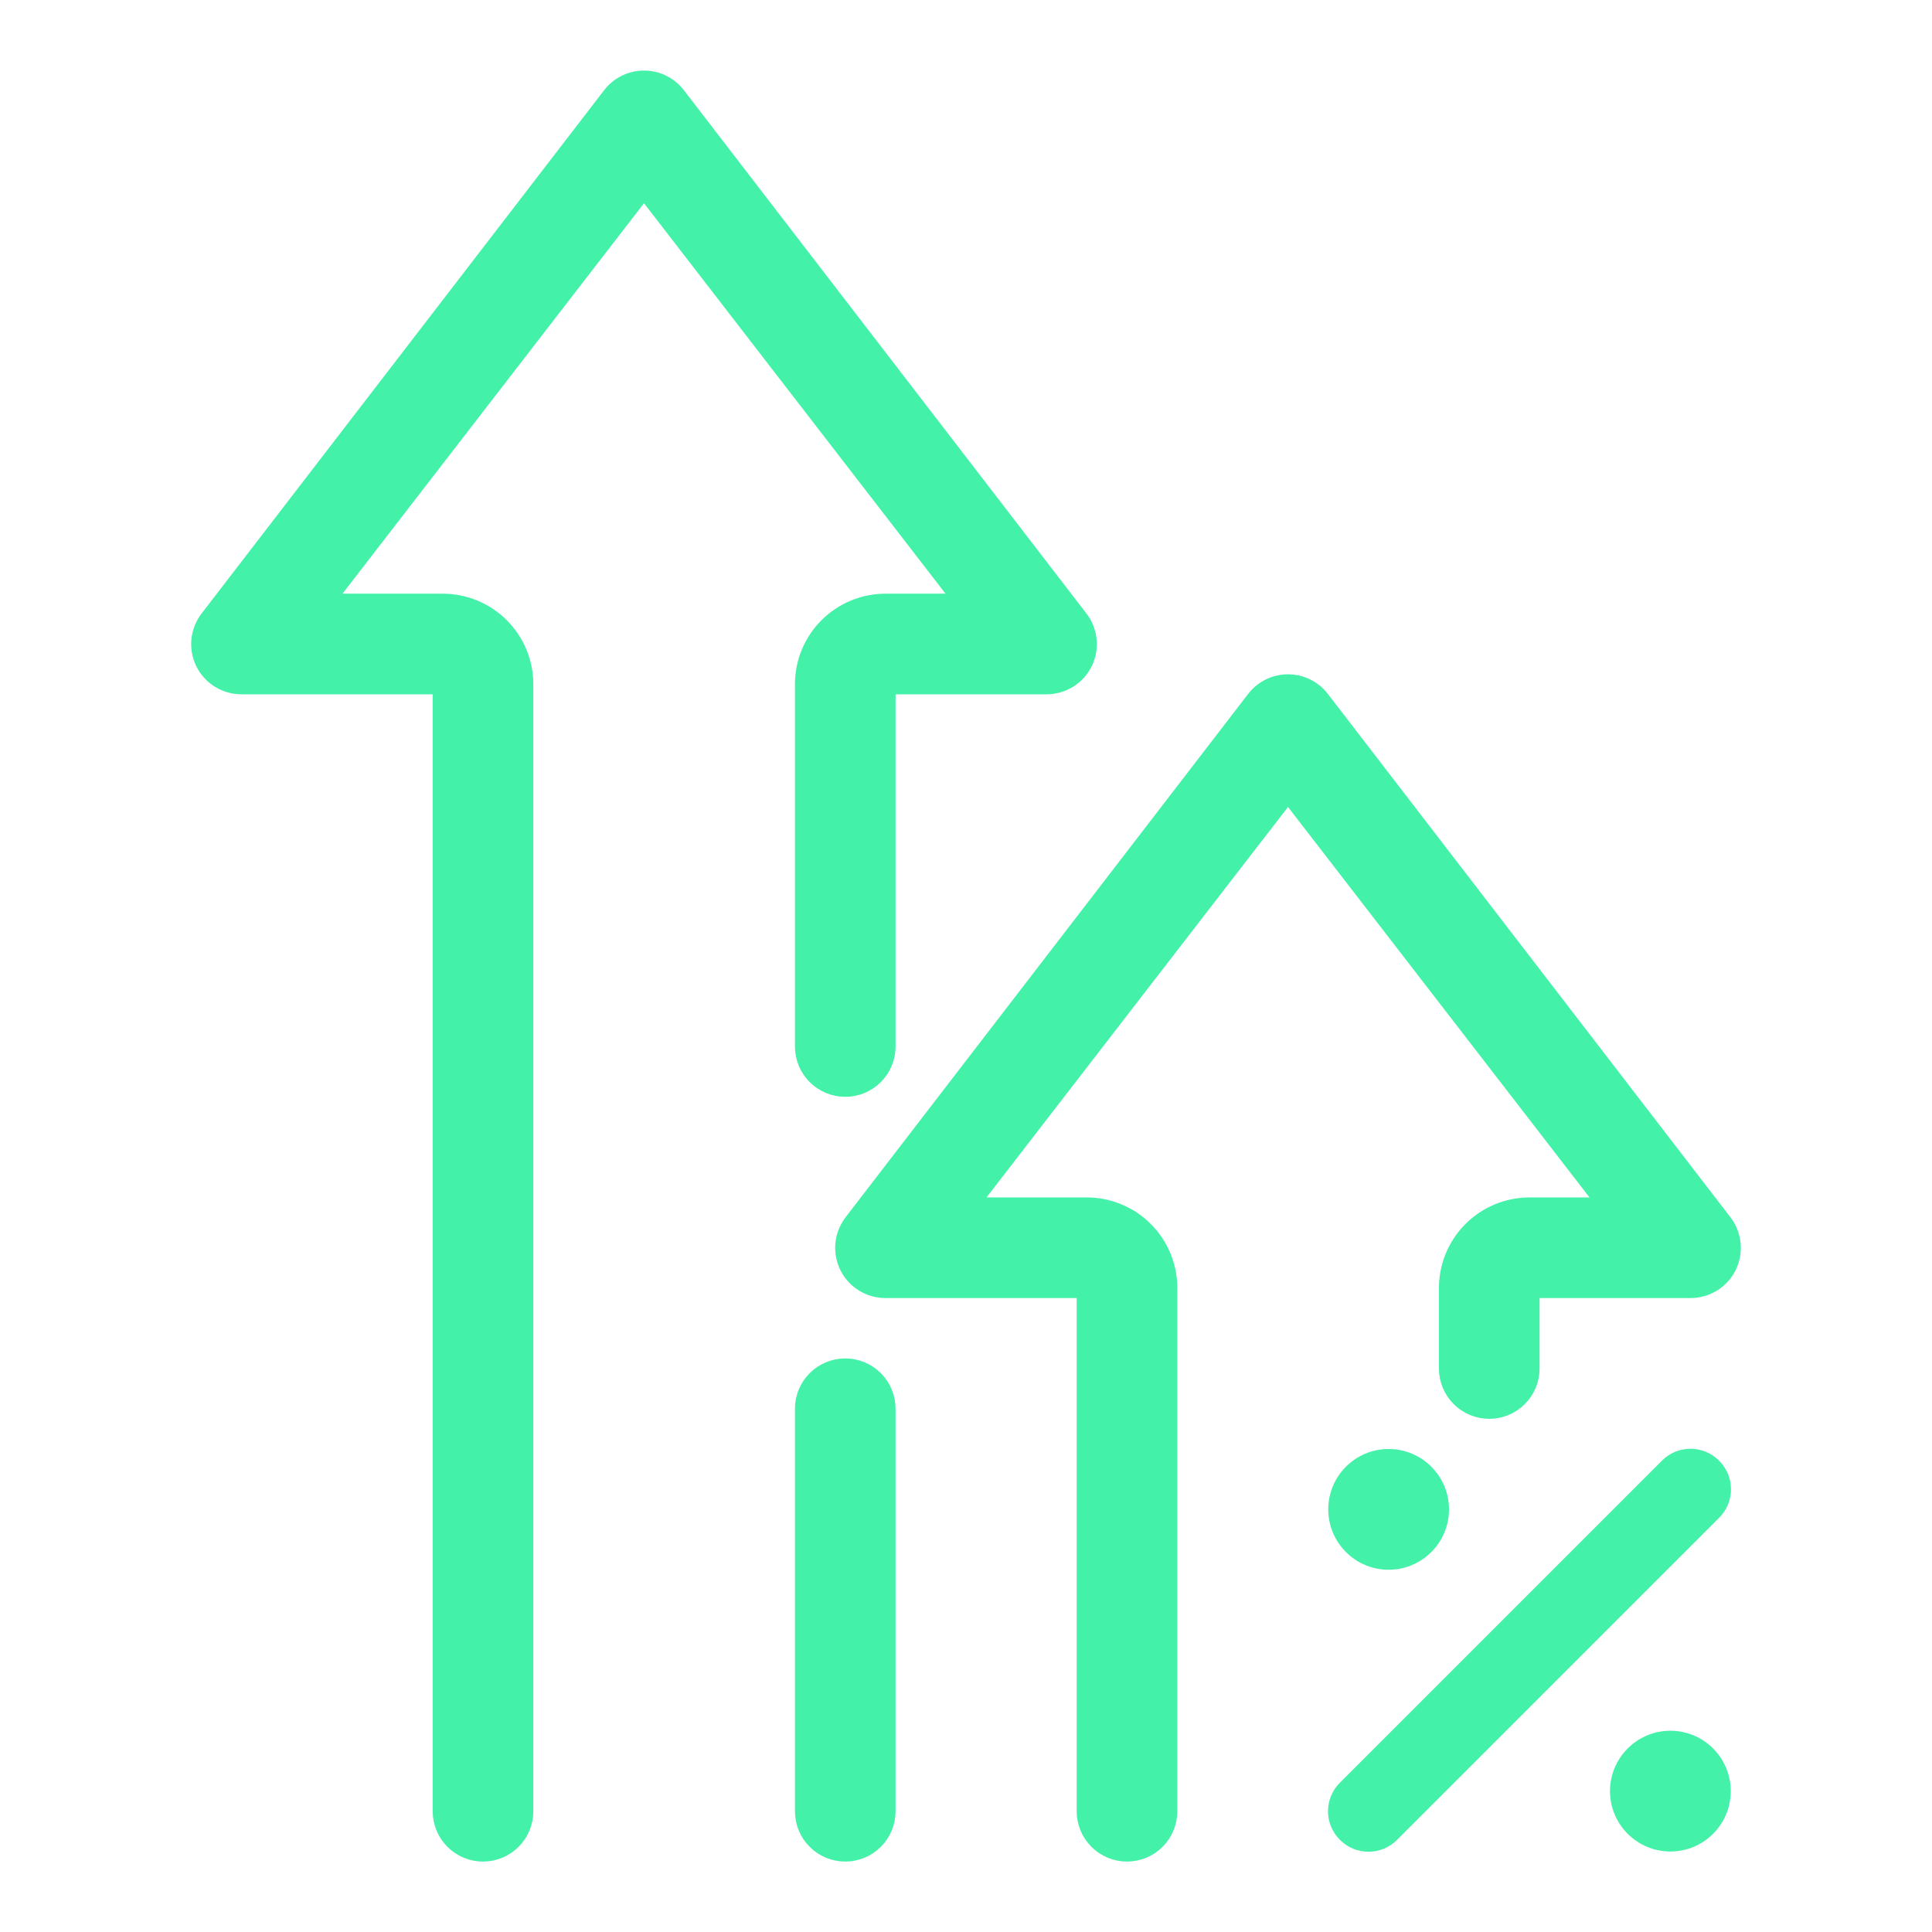 <svg width="48" height="48" viewBox="0 0 48 48" fill="none" xmlns="http://www.w3.org/2000/svg">
<path d="M42.71 36.29C42.617 36.196 42.506 36.122 42.385 36.071C42.263 36.02 42.132 35.994 42 35.994C41.868 35.994 41.737 36.02 41.615 36.071C41.493 36.122 41.383 36.196 41.29 36.29L33.29 44.29C33.196 44.383 33.122 44.494 33.071 44.615C33.02 44.737 32.994 44.868 32.994 45C32.994 45.132 33.02 45.263 33.071 45.385C33.122 45.506 33.196 45.617 33.29 45.71C33.383 45.804 33.493 45.878 33.615 45.929C33.737 45.98 33.868 46.006 34 46.006C34.132 46.006 34.263 45.98 34.385 45.929C34.506 45.878 34.617 45.804 34.71 45.71L42.71 37.71C42.804 37.617 42.878 37.506 42.929 37.385C42.98 37.263 43.006 37.132 43.006 37C43.006 36.868 42.98 36.737 42.929 36.615C42.878 36.494 42.804 36.383 42.71 36.29Z" fill="#43F1A8"/>
<path d="M41.5 46C42.328 46 43 45.328 43 44.5C43 43.672 42.328 43 41.5 43C40.672 43 40 43.672 40 44.5C40 45.328 40.672 46 41.5 46Z" fill="#43F1A8"/>
<path d="M34.5 39C35.328 39 36 38.328 36 37.5C36 36.672 35.328 36 34.5 36C33.672 36 33 36.672 33 37.5C33 38.328 33.672 39 34.5 39Z" fill="#43F1A8"/>
<path d="M40 30H38C37.47 30 36.961 30.211 36.586 30.586C36.211 30.961 36 31.47 36 32V34C36 34.265 36.105 34.52 36.293 34.707C36.48 34.895 36.735 35 37 35C37.265 35 37.52 34.895 37.707 34.707C37.895 34.52 38 34.265 38 34V32H42C42.188 32 42.371 31.948 42.53 31.849C42.69 31.75 42.818 31.608 42.9 31.44C42.981 31.272 43.014 31.085 42.995 30.899C42.975 30.714 42.904 30.537 42.79 30.39L32.79 17.39C32.697 17.27 32.577 17.172 32.44 17.105C32.303 17.038 32.153 17.003 32 17.003C31.848 17.003 31.697 17.038 31.56 17.105C31.423 17.172 31.303 17.27 31.21 17.39L21.21 30.39C21.096 30.537 21.025 30.714 21.005 30.899C20.986 31.085 21.019 31.272 21.1 31.44C21.183 31.608 21.311 31.75 21.47 31.849C21.629 31.948 21.813 32 22 32H27V45C27 45.265 27.105 45.52 27.293 45.707C27.48 45.895 27.735 46 28 46C28.265 46 28.52 45.895 28.707 45.707C28.895 45.52 29 45.265 29 45V32C29 31.47 28.789 30.961 28.414 30.586C28.039 30.211 27.53 30 27 30H24L32 19.64L40 30ZM24 15H22C21.47 15 20.961 15.211 20.586 15.586C20.211 15.961 20 16.47 20 17V26C20 26.265 20.105 26.52 20.293 26.707C20.48 26.895 20.735 27 21 27C21.265 27 21.52 26.895 21.707 26.707C21.895 26.52 22 26.265 22 26V17H26C26.188 17 26.371 16.948 26.53 16.849C26.689 16.75 26.818 16.608 26.9 16.44C26.982 16.272 27.014 16.085 26.995 15.899C26.976 15.714 26.904 15.537 26.79 15.39L16.79 2.39C16.697 2.27 16.577 2.172 16.44 2.105C16.303 2.038 16.152 2.003 16 2.003C15.848 2.003 15.697 2.038 15.56 2.105C15.423 2.172 15.303 2.27 15.21 2.39L5.21 15.39C5.096 15.537 5.025 15.714 5.005 15.899C4.986 16.085 5.019 16.272 5.1 16.44C5.183 16.608 5.311 16.75 5.47 16.849C5.629 16.948 5.813 17 6 17H11V45C11 45.265 11.105 45.52 11.293 45.707C11.48 45.895 11.735 46 12 46C12.265 46 12.52 45.895 12.707 45.707C12.895 45.52 13 45.265 13 45V17C13 16.47 12.789 15.961 12.414 15.586C12.039 15.211 11.53 15 11 15H8L16 4.64L24 15ZM21 34C20.735 34 20.48 34.105 20.293 34.293C20.105 34.48 20 34.735 20 35V45C20 45.265 20.105 45.52 20.293 45.707C20.48 45.895 20.735 46 21 46C21.265 46 21.52 45.895 21.707 45.707C21.895 45.52 22 45.265 22 45V35C22 34.735 21.895 34.48 21.707 34.293C21.52 34.105 21.265 34 21 34Z" fill="#43F1A8" stroke="#43F1A8" stroke-width="0.5"/>
</svg>
